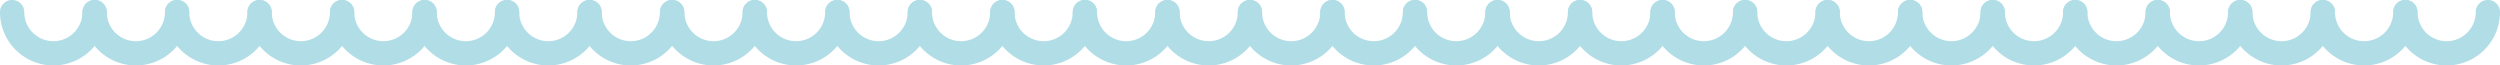 <svg xmlns="http://www.w3.org/2000/svg" viewBox="0 0 515.22 13.49"><defs><style>.cls-1{fill:#b0dde6;}</style></defs><g id="レイヤー_2" data-name="レイヤー 2"><g id="レイヤー_1-2" data-name="レイヤー 1"><path class="cls-1" d="M2.49,0A2.5,2.5,0,0,1,5,2.49a6,6,0,0,0,12,0,2.49,2.49,0,1,1,5,0,11,11,0,1,1-22,0A2.5,2.5,0,0,1,2.49,0Z"/><path class="cls-1" d="M19.5,0A2.49,2.49,0,0,1,22,2.49a6,6,0,0,0,12,0,2.49,2.49,0,0,1,5,0,11,11,0,1,1-22,0A2.49,2.49,0,0,1,19.5,0Z"/><path class="cls-1" d="M36.51,0A2.49,2.49,0,0,1,39,2.49a6,6,0,0,0,12,0,2.5,2.5,0,0,1,5,0,11,11,0,1,1-22,0A2.49,2.49,0,0,1,36.51,0Z"/><path class="cls-1" d="M53.52,0A2.5,2.5,0,0,1,56,2.49a6,6,0,1,0,12,0,2.5,2.5,0,0,1,5,0,11,11,0,1,1-22,0A2.5,2.5,0,0,1,53.52,0Z"/><path class="cls-1" d="M70.52,0A2.5,2.5,0,0,1,73,2.49a6,6,0,1,0,12,0,2.5,2.5,0,0,1,5,0,11,11,0,0,1-22,0A2.5,2.5,0,0,1,70.52,0Z"/><path class="cls-1" d="M87.53,0A2.5,2.5,0,0,1,90,2.49a6,6,0,1,0,12,0,2.49,2.49,0,1,1,5,0,11,11,0,1,1-22,0A2.5,2.5,0,0,1,87.53,0Z"/><path class="cls-1" d="M104.54,0A2.49,2.49,0,0,1,107,2.49a6,6,0,0,0,12,0,2.49,2.49,0,0,1,5,0,11,11,0,1,1-22,0A2.49,2.49,0,0,1,104.54,0Z"/><path class="cls-1" d="M121.55,0A2.49,2.49,0,0,1,124,2.49a6,6,0,1,0,12,0,2.5,2.5,0,0,1,5,0,11,11,0,1,1-22,0A2.49,2.49,0,0,1,121.55,0Z"/><path class="cls-1" d="M138.56,0a2.5,2.5,0,0,1,2.49,2.49,6,6,0,1,0,12,0,2.5,2.5,0,0,1,5,0,11,11,0,1,1-22,0A2.5,2.5,0,0,1,138.56,0Z"/><path class="cls-1" d="M155.56,0a2.5,2.5,0,0,1,2.5,2.49,6,6,0,0,0,12,0,2.5,2.5,0,0,1,5,0,11,11,0,1,1-22,0A2.5,2.5,0,0,1,155.56,0Z"/><path class="cls-1" d="M172.57,0a2.5,2.5,0,0,1,2.5,2.49,6,6,0,1,0,12,0,2.49,2.49,0,1,1,5,0,11,11,0,1,1-22,0A2.49,2.49,0,0,1,172.57,0Z"/><path class="cls-1" d="M189.58,0a2.49,2.49,0,0,1,2.49,2.49,6,6,0,1,0,12,0,2.5,2.5,0,0,1,5,0,11,11,0,1,1-22,0A2.49,2.49,0,0,1,189.58,0Z"/><path class="cls-1" d="M206.59,0a2.5,2.5,0,0,1,2.49,2.49,6,6,0,1,0,12,0,2.5,2.5,0,0,1,5,0,11,11,0,1,1-22,0A2.5,2.5,0,0,1,206.59,0Z"/><path class="cls-1" d="M223.6,0a2.5,2.5,0,0,1,2.49,2.49,6,6,0,0,0,12,0,2.5,2.5,0,0,1,5,0,11,11,0,1,1-22,0A2.5,2.5,0,0,1,223.6,0Z"/><path class="cls-1" d="M240.6,0a2.5,2.5,0,0,1,2.5,2.49,6,6,0,1,0,12,0,2.49,2.49,0,0,1,5,0,11,11,0,1,1-22,0A2.5,2.5,0,0,1,240.6,0Z"/><path class="cls-1" d="M257.61,0a2.49,2.49,0,0,1,2.49,2.49,6,6,0,0,0,12,0,2.49,2.49,0,0,1,5,0,11,11,0,1,1-22,0A2.49,2.49,0,0,1,257.61,0Z"/><path class="cls-1" d="M274.62,0a2.49,2.49,0,0,1,2.49,2.49,6,6,0,1,0,12,0,2.5,2.5,0,0,1,5,0,11,11,0,1,1-22,0A2.49,2.49,0,0,1,274.62,0Z"/><path class="cls-1" d="M291.63,0a2.5,2.5,0,0,1,2.49,2.49,6,6,0,1,0,12,0,2.5,2.5,0,0,1,5,0,11,11,0,1,1-22,0A2.5,2.5,0,0,1,291.63,0Z"/><path class="cls-1" d="M308.64,0a2.5,2.5,0,0,1,2.49,2.49,6,6,0,1,0,12,0,2.5,2.5,0,0,1,5,0,11,11,0,1,1-22,0A2.5,2.5,0,0,1,308.64,0Z"/><path class="cls-1" d="M325.64,0a2.5,2.5,0,0,1,2.5,2.49,6,6,0,0,0,12,0,2.49,2.49,0,0,1,5,0,11,11,0,1,1-22,0A2.5,2.5,0,0,1,325.64,0Z"/><path class="cls-1" d="M342.65,0a2.49,2.49,0,0,1,2.49,2.49,6,6,0,0,0,12,0,2.49,2.49,0,1,1,5,0,11,11,0,1,1-22,0A2.49,2.49,0,0,1,342.65,0Z"/><path class="cls-1" d="M359.66,0a2.49,2.49,0,0,1,2.49,2.49,6,6,0,1,0,12,0,2.5,2.5,0,0,1,5,0,11,11,0,1,1-22,0A2.49,2.49,0,0,1,359.66,0Z"/><path class="cls-1" d="M376.67,0a2.5,2.5,0,0,1,2.49,2.49,6,6,0,1,0,12,0,2.5,2.5,0,0,1,5,0,11,11,0,1,1-22,0A2.5,2.5,0,0,1,376.67,0Z"/><path class="cls-1" d="M393.67,0a2.5,2.5,0,0,1,2.5,2.49,6,6,0,1,0,12,0,2.5,2.5,0,0,1,5,0,11,11,0,1,1-22,0A2.5,2.5,0,0,1,393.67,0Z"/><path class="cls-1" d="M410.68,0a2.5,2.5,0,0,1,2.5,2.49,6,6,0,1,0,12,0,2.49,2.49,0,0,1,5,0,11,11,0,1,1-22,0A2.5,2.5,0,0,1,410.68,0Z"/><path class="cls-1" d="M427.69,0a2.49,2.49,0,0,1,2.49,2.49,6,6,0,1,0,12,0,2.5,2.5,0,0,1,5,0,11,11,0,1,1-22,0A2.49,2.49,0,0,1,427.69,0Z"/><path class="cls-1" d="M444.7,0a2.49,2.49,0,0,1,2.49,2.49,6,6,0,1,0,12,0,2.5,2.5,0,0,1,5,0,11,11,0,1,1-22,0A2.5,2.5,0,0,1,444.7,0Z"/><path class="cls-1" d="M461.71,0a2.5,2.5,0,0,1,2.49,2.49,6,6,0,0,0,12,0,2.5,2.5,0,0,1,5,0,11,11,0,1,1-22,0A2.5,2.5,0,0,1,461.71,0Z"/><path class="cls-1" d="M478.71,0a2.5,2.5,0,0,1,2.5,2.49,6,6,0,1,0,12,0,2.5,2.5,0,0,1,5,0,11,11,0,1,1-22,0A2.5,2.5,0,0,1,478.71,0Z"/><path class="cls-1" d="M495.72,0a2.5,2.5,0,0,1,2.5,2.49,6,6,0,1,0,12,0,2.49,2.49,0,0,1,5,0,11,11,0,1,1-22,0A2.49,2.49,0,0,1,495.72,0Z"/></g></g></svg>